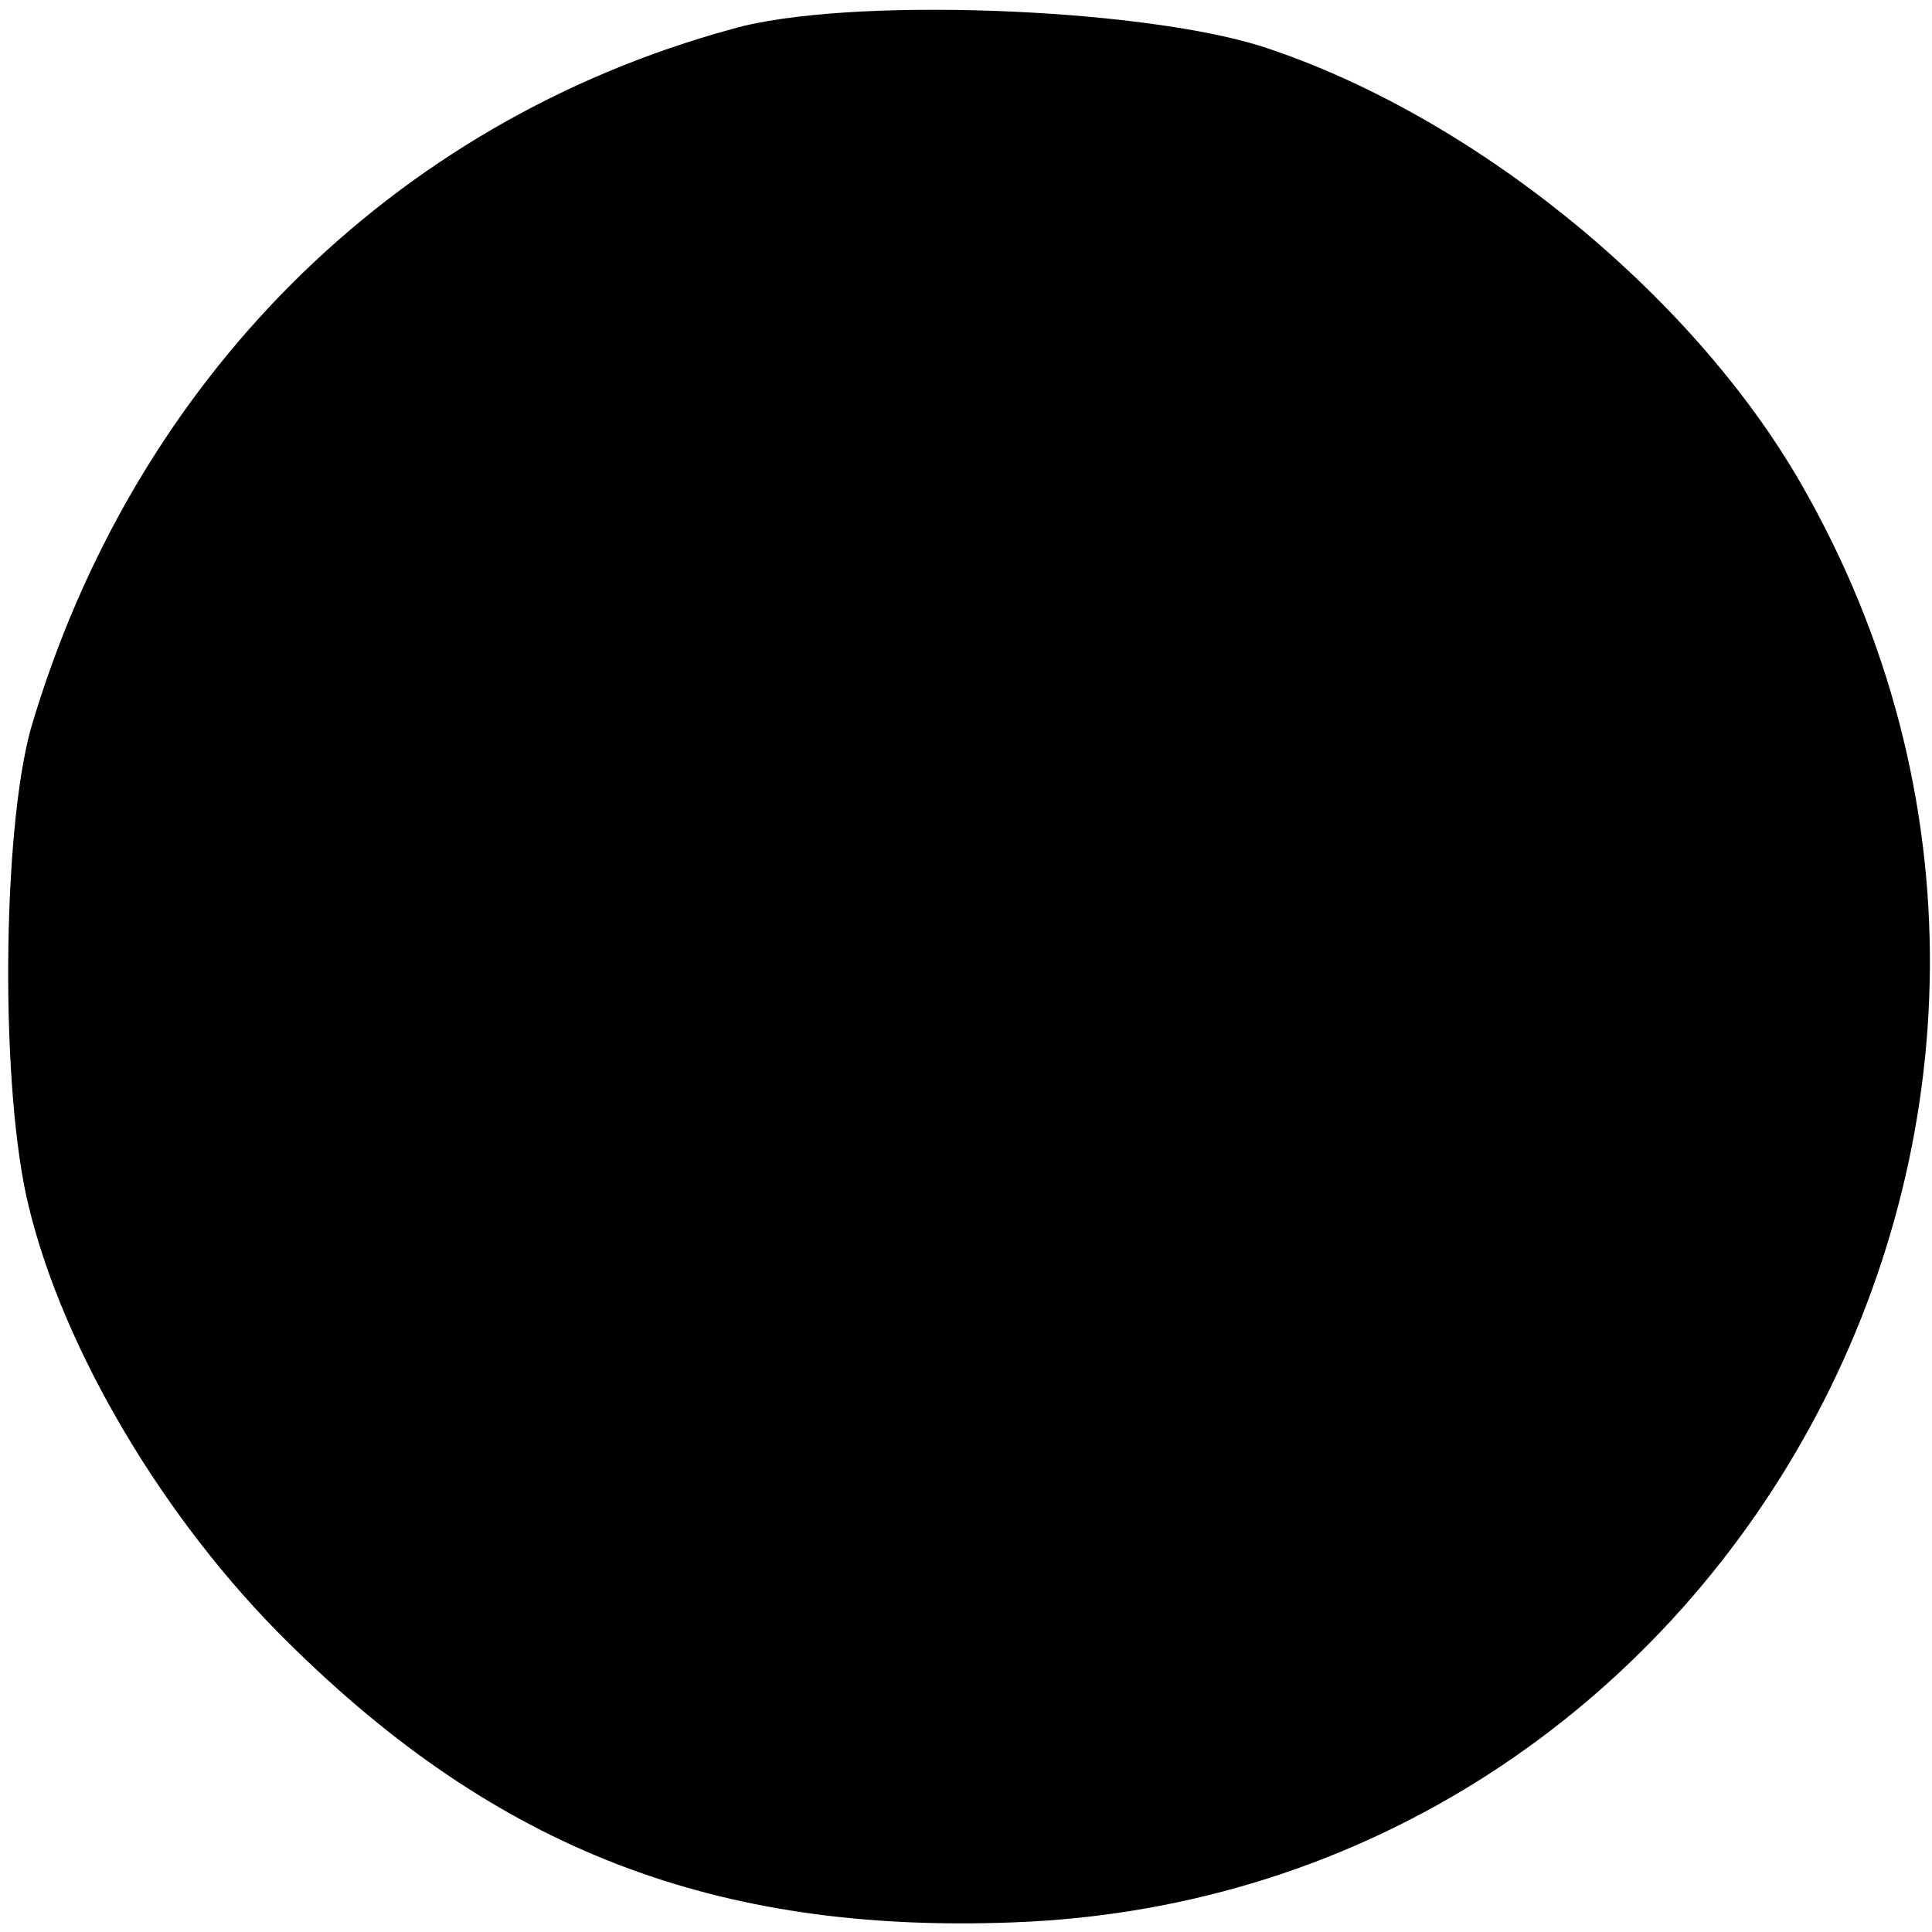 <?xml version="1.0" standalone="no"?>
<!DOCTYPE svg PUBLIC "-//W3C//DTD SVG 20010904//EN"
 "http://www.w3.org/TR/2001/REC-SVG-20010904/DTD/svg10.dtd">
<svg version="1.0" xmlns="http://www.w3.org/2000/svg"
 width="100pt" height="100pt" viewBox="0 0 100 100"
 preserveAspectRatio="xMidYMid meet">
<g transform="translate(0,100) scale(0.1,-0.1)"
fill="#000000" stroke="none">
<path d="M379 985 c-176 -48 -310 -182 -363 -362 -15 -54 -16 -188 -1 -248 18
-74 70 -162 134 -225 108 -107 221 -151 376 -145 370 14 593 422 407 745 -57
99 -171 191 -279 226 -63 20 -215 26 -274 9z"/>
</g>
</svg>
